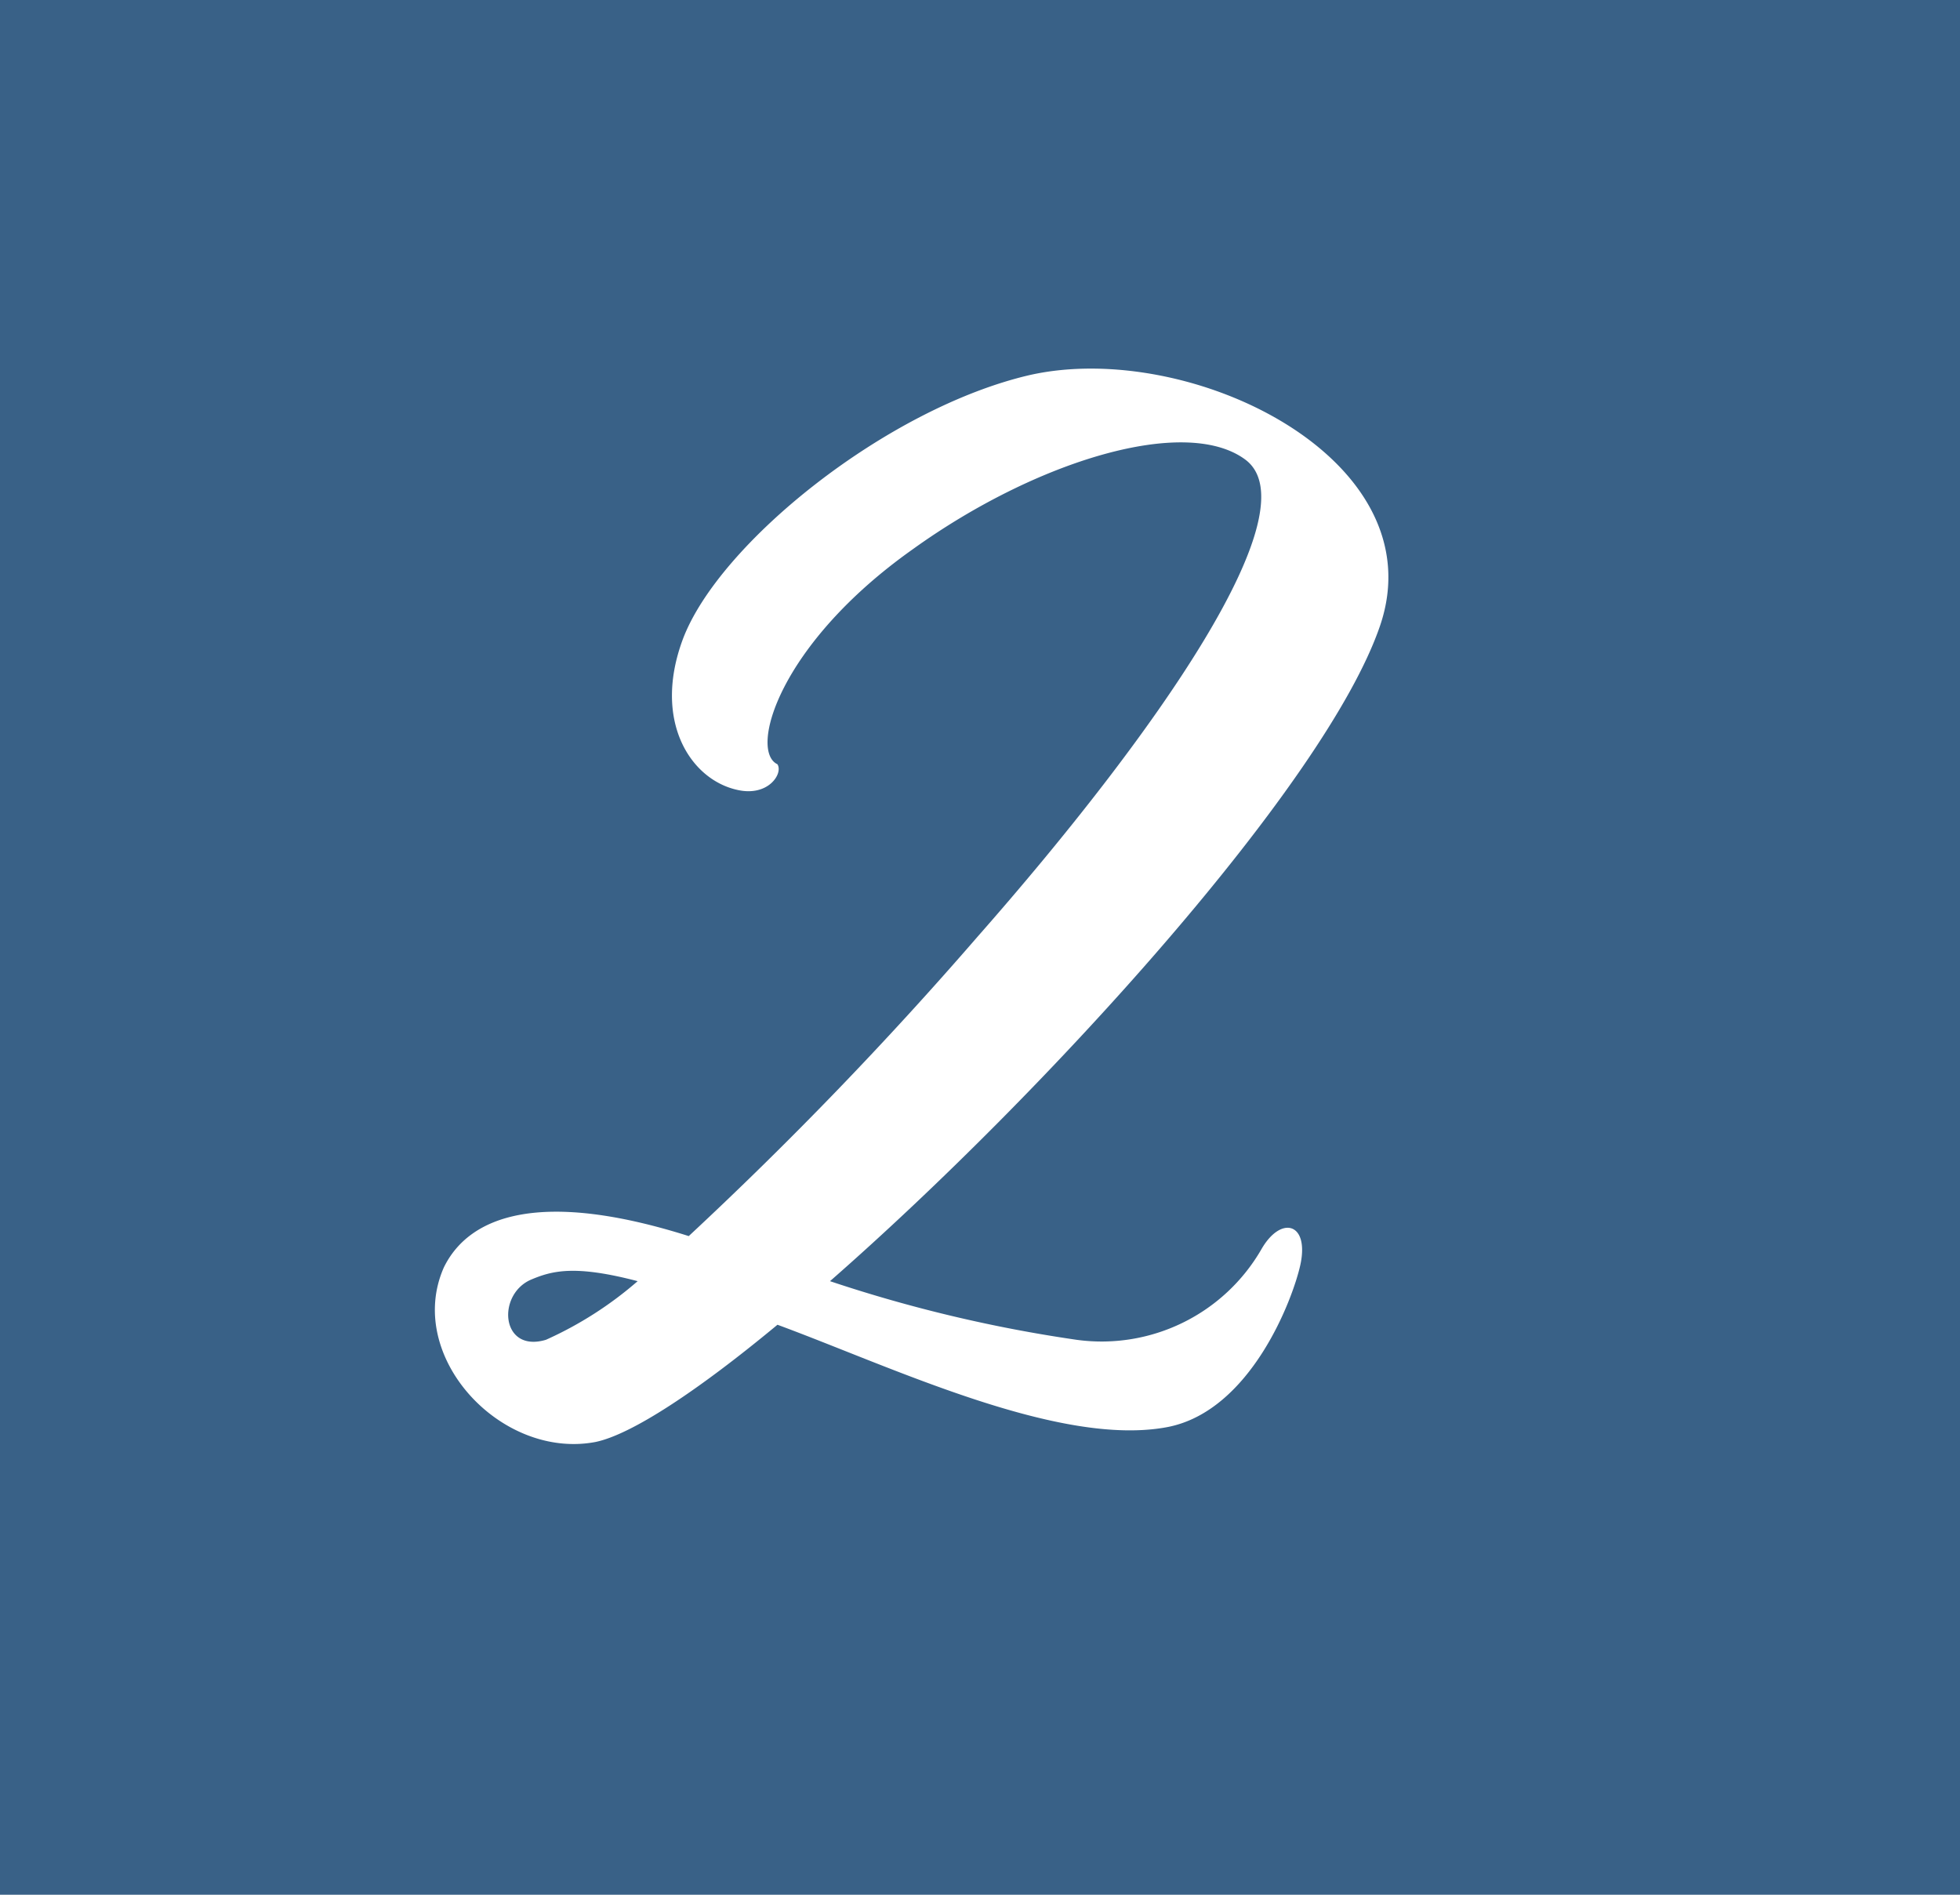 <svg xmlns="http://www.w3.org/2000/svg" width="60" height="58" viewBox="0 0 60 58">
  <g id="_2" data-name="2" transform="translate(-500 -4982)">
    <rect id="長方形_25729" data-name="長方形 25729" width="60" height="58" transform="translate(500 4982)" fill="#396187"/>
    <path id="パス_123639" data-name="パス 123639" d="M8.556-15.824c.966.23,1.426-.506,1.242-.782-.874-.414.046-3.68,4.14-6.578,3.772-2.714,8.326-4.094,10.166-2.76,2.116,1.518-2.76,8.464-8.188,14.628A118.442,118.442,0,0,1,7.084-2.162C2.576-3.588.368-2.806-.414-1.2-1.61,1.518,1.334,4.692,4.232,4.14,5.336,3.91,7.36,2.576,9.8.552c3.5,1.288,8.648,3.772,11.96,3.128,2.53-.506,3.818-3.91,4.048-4.968.276-1.288-.6-1.518-1.2-.46a5.647,5.647,0,0,1-5.658,2.76A43.519,43.519,0,0,1,11.408-.782c6.624-5.8,15.18-15.226,16.836-20.056,1.748-5.106-5.8-8.786-10.718-7.682C13.156-27.508,8-23.368,6.9-20.424,5.98-17.94,7.13-16.146,8.556-15.824ZM2.714,1.012c-1.38.414-1.518-1.38-.46-1.84C2.9-1.1,3.588-1.288,5.52-.782A11.358,11.358,0,0,1,2.714,1.012Z" transform="translate(514 5022)" fill="#fff"/>
  </g>
</svg>
